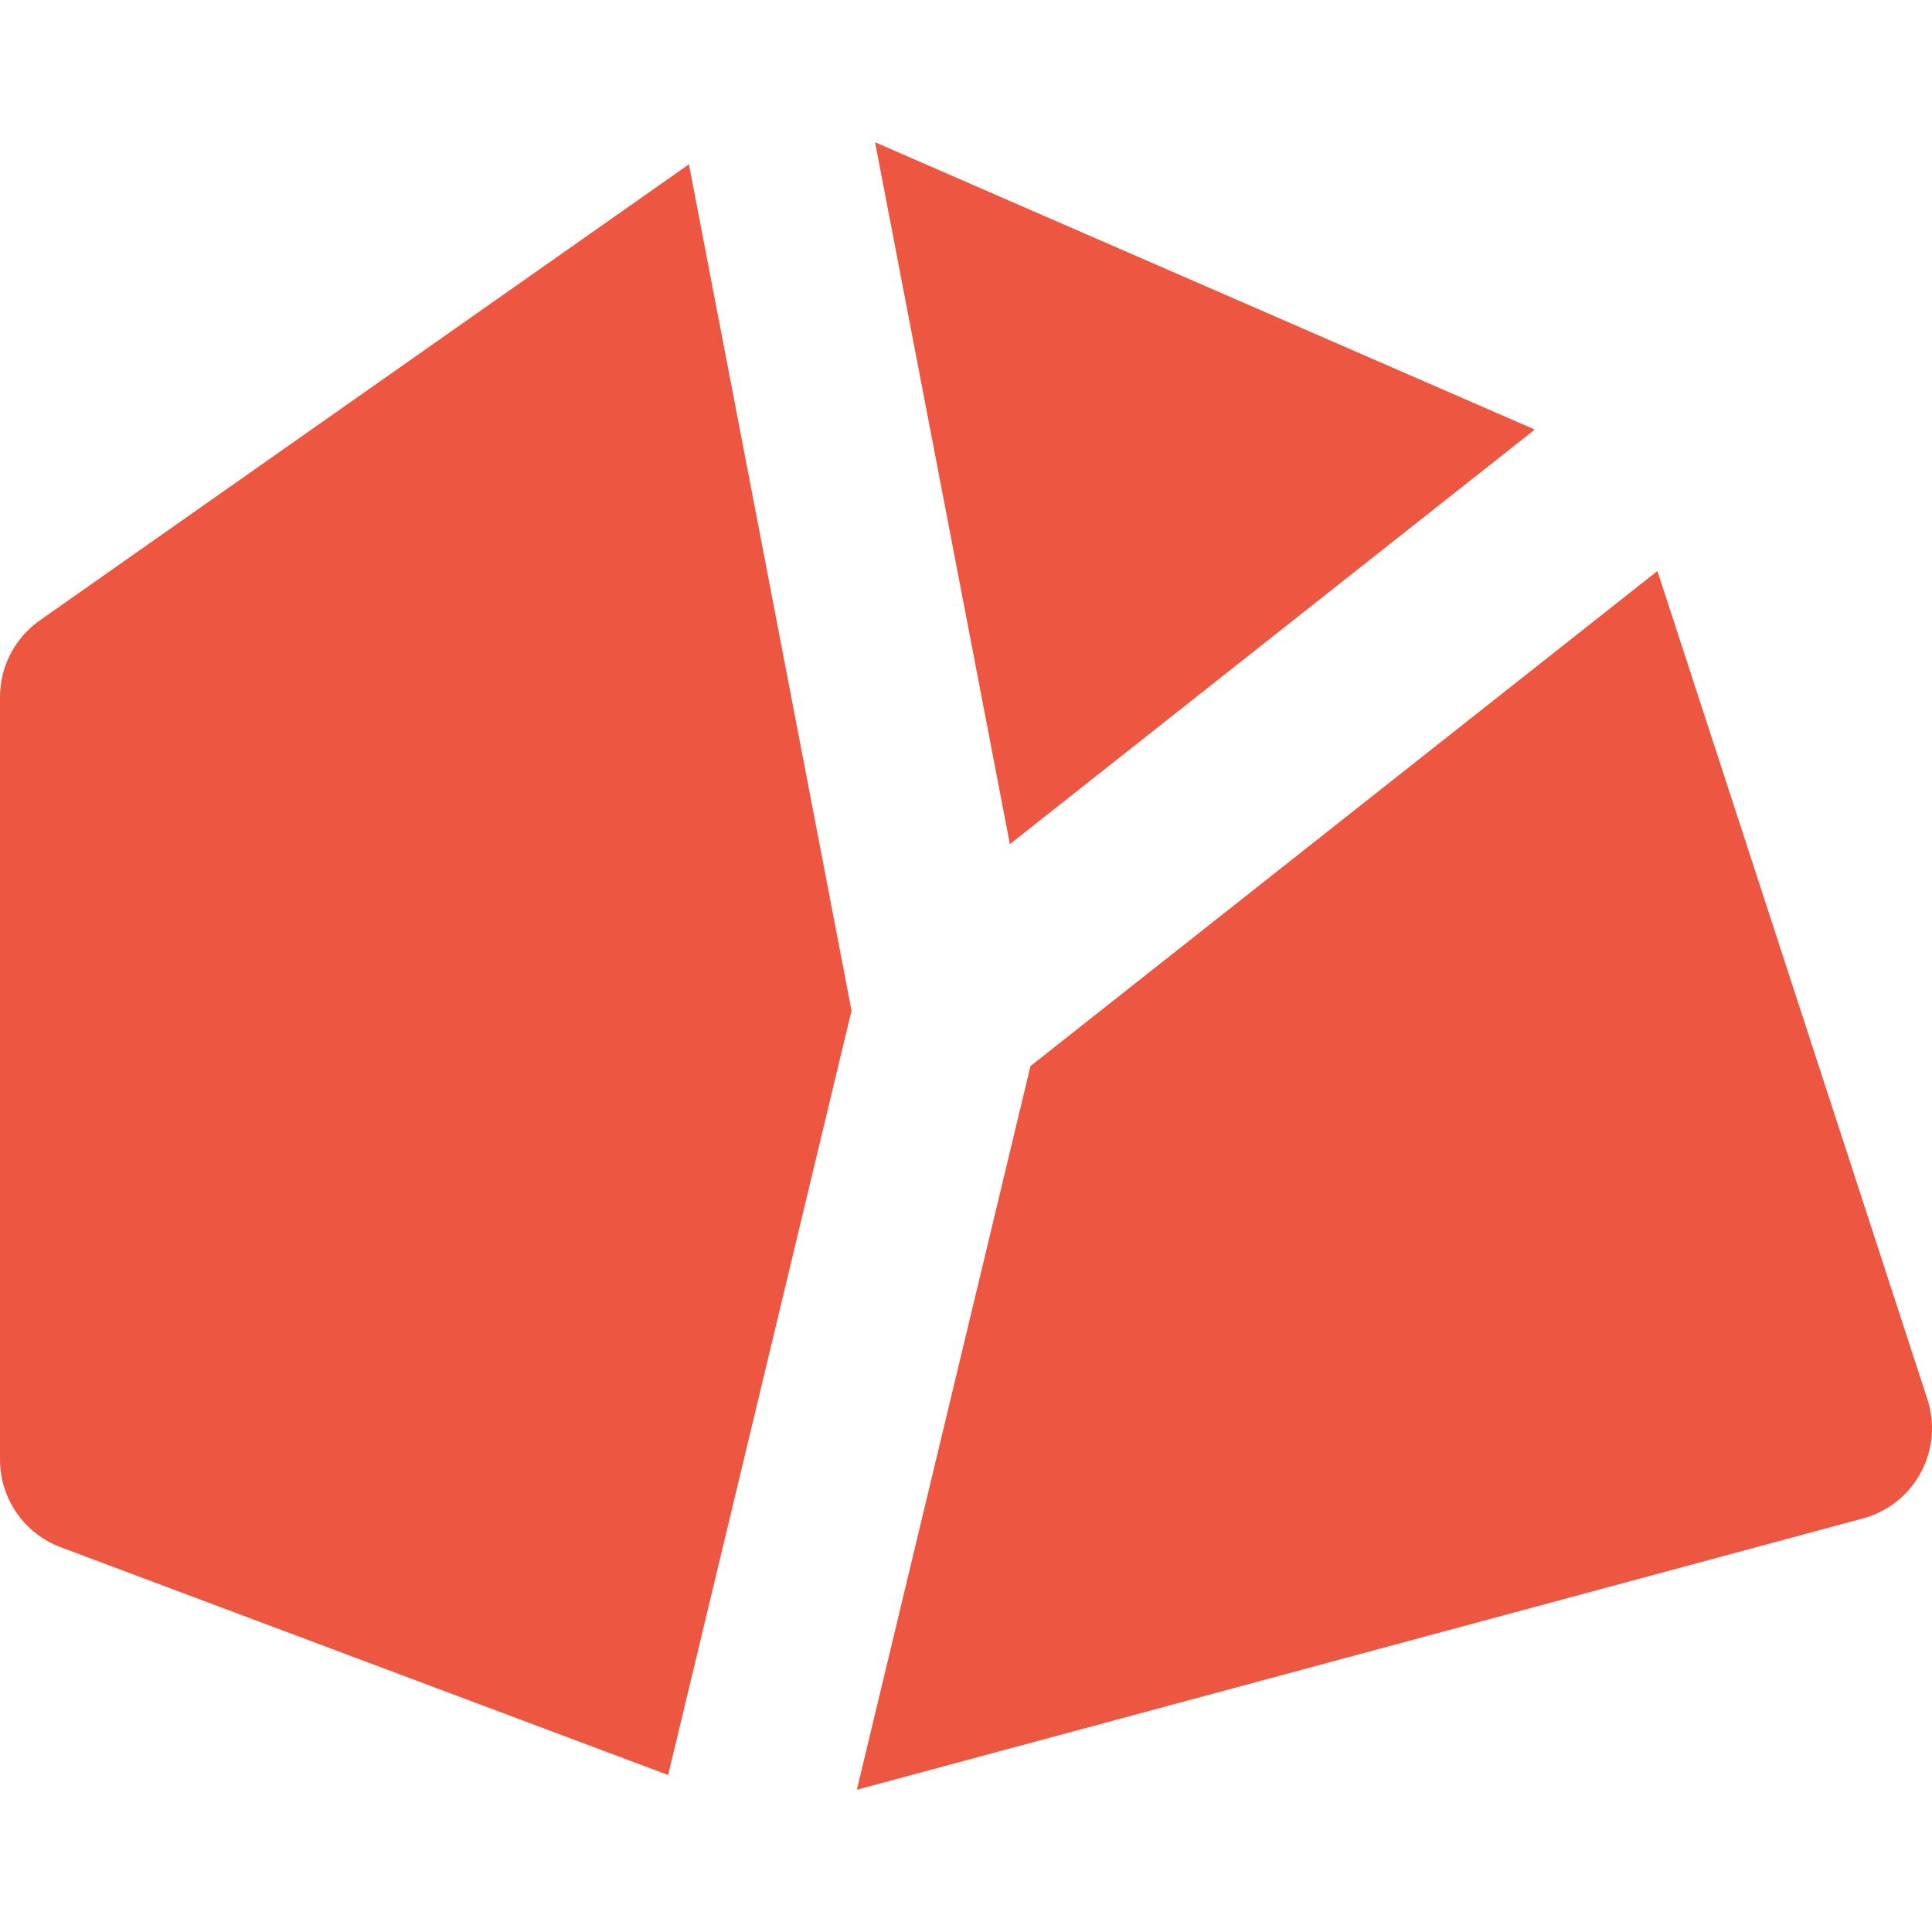 <svg width="24" height="24" viewBox="0 0 24 24" fill="none" xmlns="http://www.w3.org/2000/svg">
<g clip-path="url(#clip0_4556_5464)">
<path d="M0.494 7.707C0.341 7.814 0.217 7.956 0.131 8.122C0.045 8.287 9.13428e-06 8.471 0 8.657L0 18.133C3.65192e-06 18.369 0.072 18.6 0.207 18.794C0.341 18.988 0.532 19.137 0.754 19.22L8.3 22.05L10.578 12.554L8.558 2.041L0.494 7.707ZM23.943 17.382L20.589 7.093L12.801 13.243L10.644 22.233L23.141 18.863C23.293 18.822 23.435 18.751 23.559 18.653C23.683 18.555 23.785 18.433 23.86 18.295C23.935 18.156 23.981 18.004 23.995 17.847C24.009 17.69 23.992 17.532 23.943 17.382ZM19.066 5.336L10.87 1.767L12.545 10.486L19.066 5.336Z" fill="#ED5641"/>
</g>
<defs>
<clipPath id="clip0_4556_5464">
<rect width="24" height="24" fill="white"/>
</clipPath>
</defs>
</svg>
